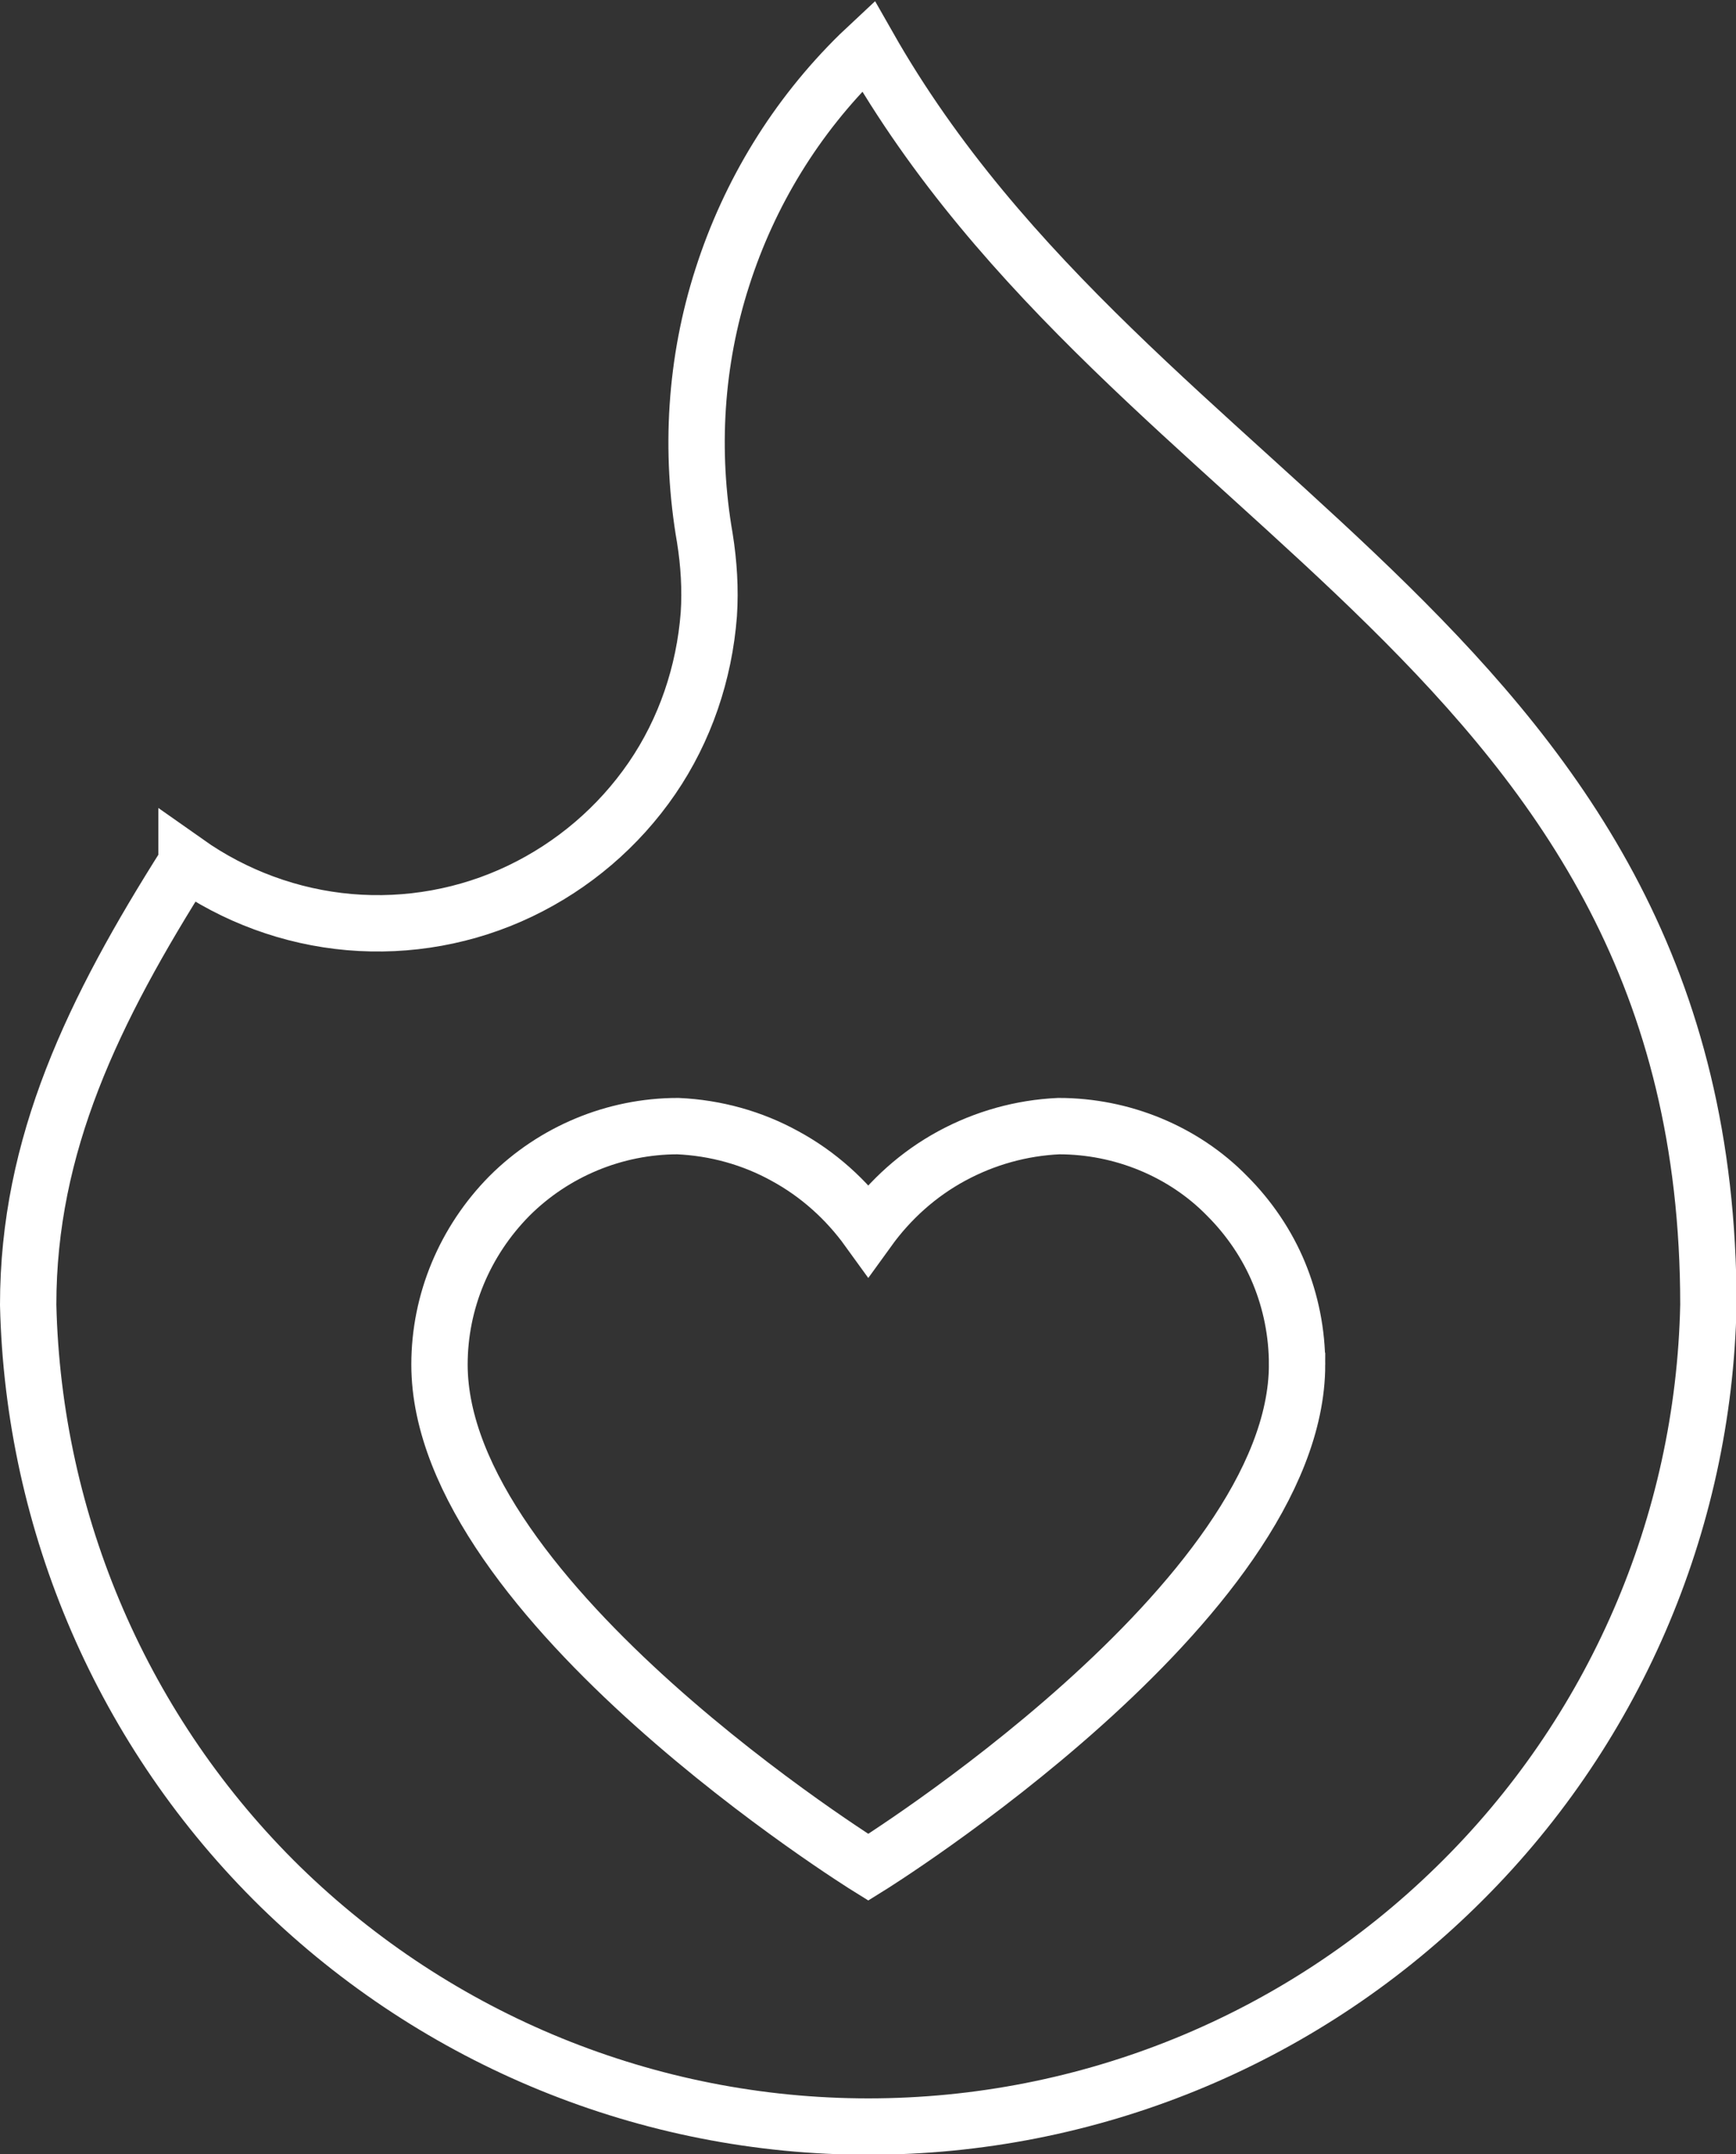 <?xml version="1.0" encoding="UTF-8"?>
<svg xmlns="http://www.w3.org/2000/svg" id="Calque_1" viewBox="0 0 30.81 38.22">
  <rect x="0" y="0" width="30.81" height="38.22" fill="#333333" stroke="none"/>
  <defs>
    <style>.cls-1{fill:none;stroke:#fff;stroke-miterlimit:10;}</style>
  </defs>
  <path class="cls-1" d="m3.31,15.3c.85.6,1.85.97,2.89,1.06,1.04.09,2.09-.1,3.03-.55.94-.45,1.75-1.14,2.34-2,.59-.86.93-1.87,1.01-2.91.03-.45,0-.91-.07-1.35-.27-1.55-.17-3.14.31-4.63.48-1.5,1.31-2.85,2.43-3.95l.16-.15c4.73,8.32,14.91,10.7,14.91,22.33-.08,3.9-1.69,7.61-4.48,10.33-2.79,2.73-6.53,4.25-10.43,4.25s-7.64-1.53-10.43-4.25c-2.79-2.73-4.39-6.44-4.48-10.33,0-2.84,1.15-5.22,2.81-7.84Z"></path>
  <path class="cls-1" d="m23.02,24.21c0,4.2-7.61,8.92-7.61,8.92,0,0-7.61-4.72-7.61-8.92,0-1.12.45-2.19,1.24-2.99.79-.79,1.87-1.24,2.99-1.24.67.03,1.32.21,1.9.53.59.32,1.09.77,1.48,1.31.39-.54.89-.99,1.48-1.31.59-.32,1.24-.5,1.9-.53.56,0,1.11.11,1.62.32.51.21.98.52,1.37.92.39.39.71.86.92,1.37s.32,1.06.32,1.62Z"></path>
</svg>
